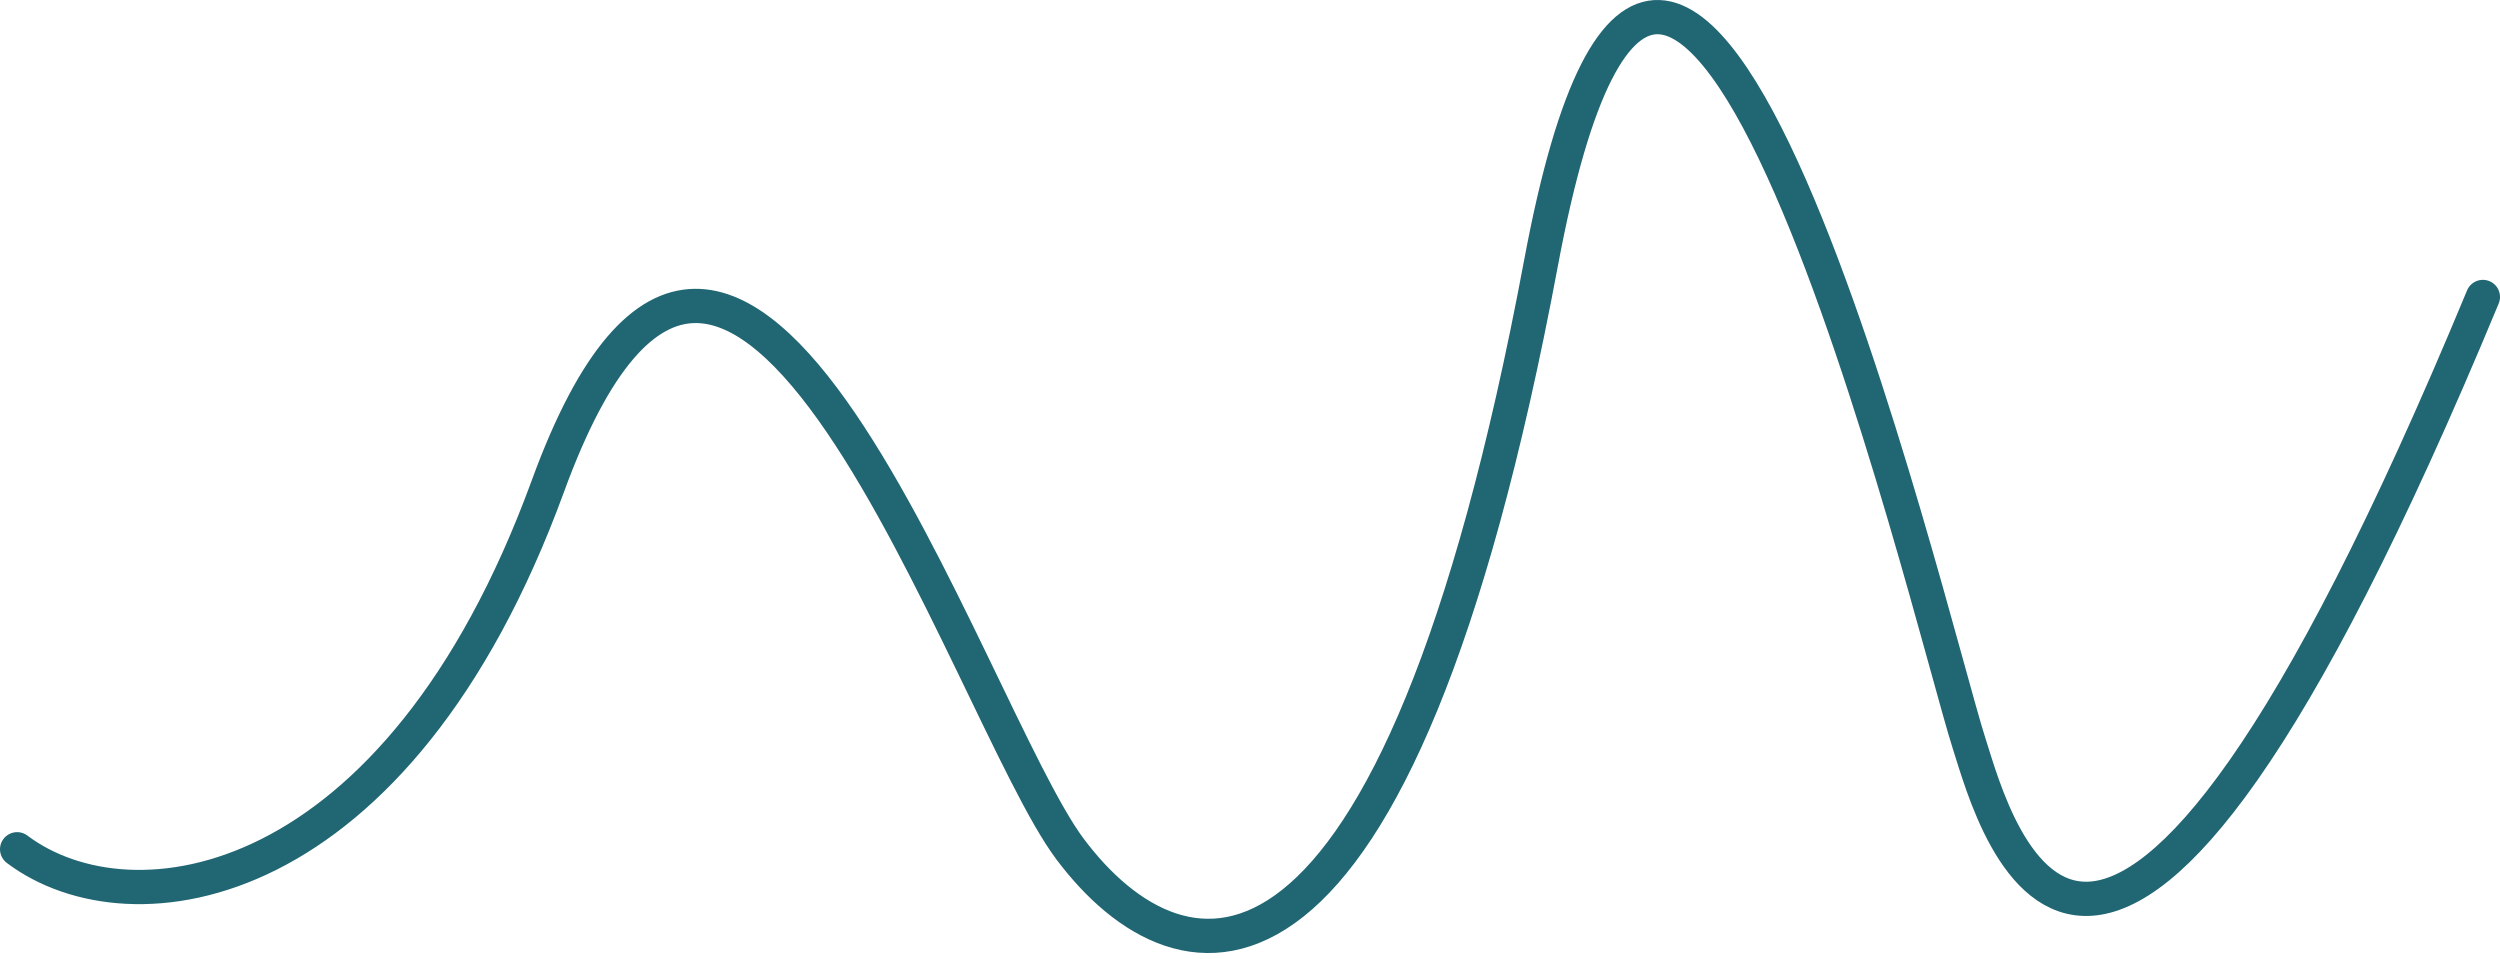 <svg width="146" height="56" viewBox="0 0 146 56" fill="none" xmlns="http://www.w3.org/2000/svg">
<path id="Vector 585" d="M1 49.597C7.667 54.614 23.2 52.462 32 28.38C43 -1.722 56.471 41.571 62.5 49.597C69.005 58.257 81.5 60.756 90 15.335C97.848 -26.602 112.642 36.097 115 43.431C116.5 48.097 122.5 71.597 145 17.343" stroke="#216673" stroke-width="2" stroke-linecap="round"/>
</svg>
